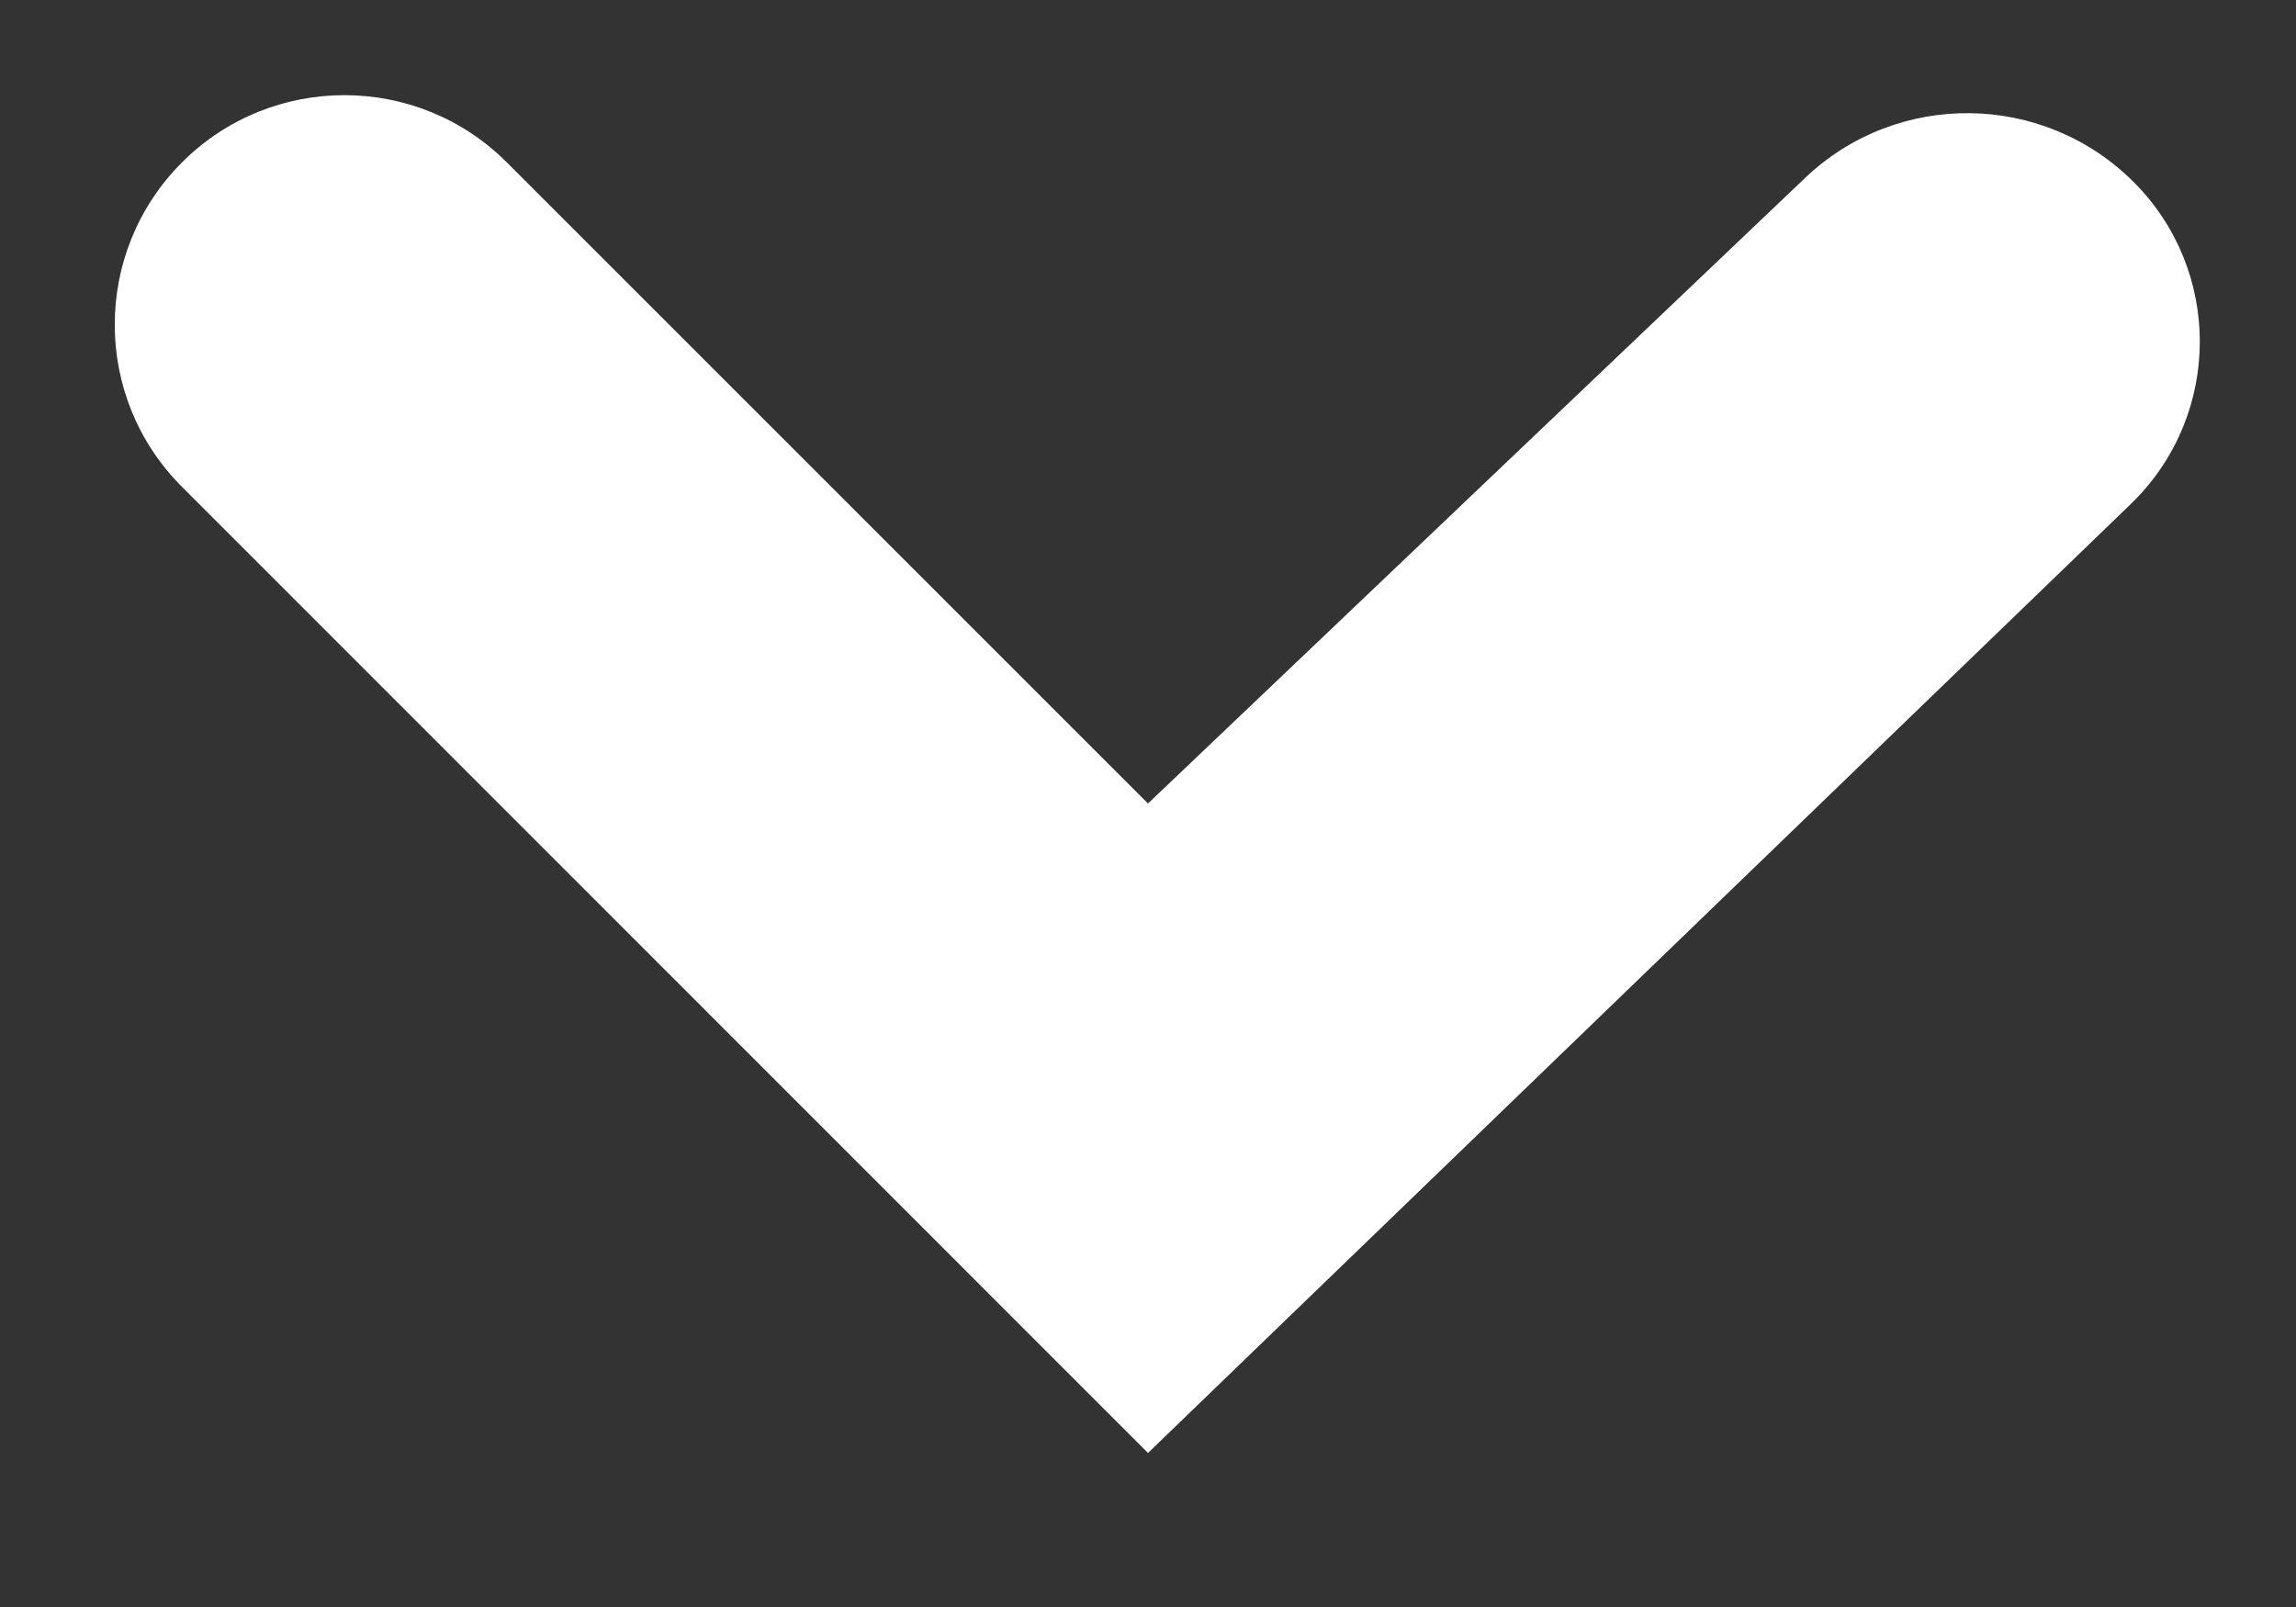 <?xml version="1.0" encoding="UTF-8"?>
<svg width="10px" height="7px" viewBox="0 0 10 7" version="1.1" xmlns="http://www.w3.org/2000/svg" xmlns:xlink="http://www.w3.org/1999/xlink">
    <rect x="0" y="0" width="10" height="7" fill="#333333" stroke="none"/>
    <title>Path</title>
    <g id="Symbols" stroke="none" stroke-width="1" fill="none" fill-rule="evenodd">
        <g id="icon/Arrow/-Down" transform="translate(-3, -6)" fill="#FFFFFF">
            <path d="M12.293,6.793 C12.677,7.177 12.677,7.799 12.293,8.183 C12.289,8.187 12.285,8.191 12.281,8.195 L8,12.329 L8,12.329 L3.793,8.121 C3.402,7.731 3.402,7.098 3.793,6.707 C4.183,6.317 4.817,6.317 5.207,6.707 L8,9.5 L8,9.5 L10.862,6.775 C11.264,6.392 11.9,6.4 12.293,6.793 Z" id="Path"></path>
        </g>
    </g>
</svg>